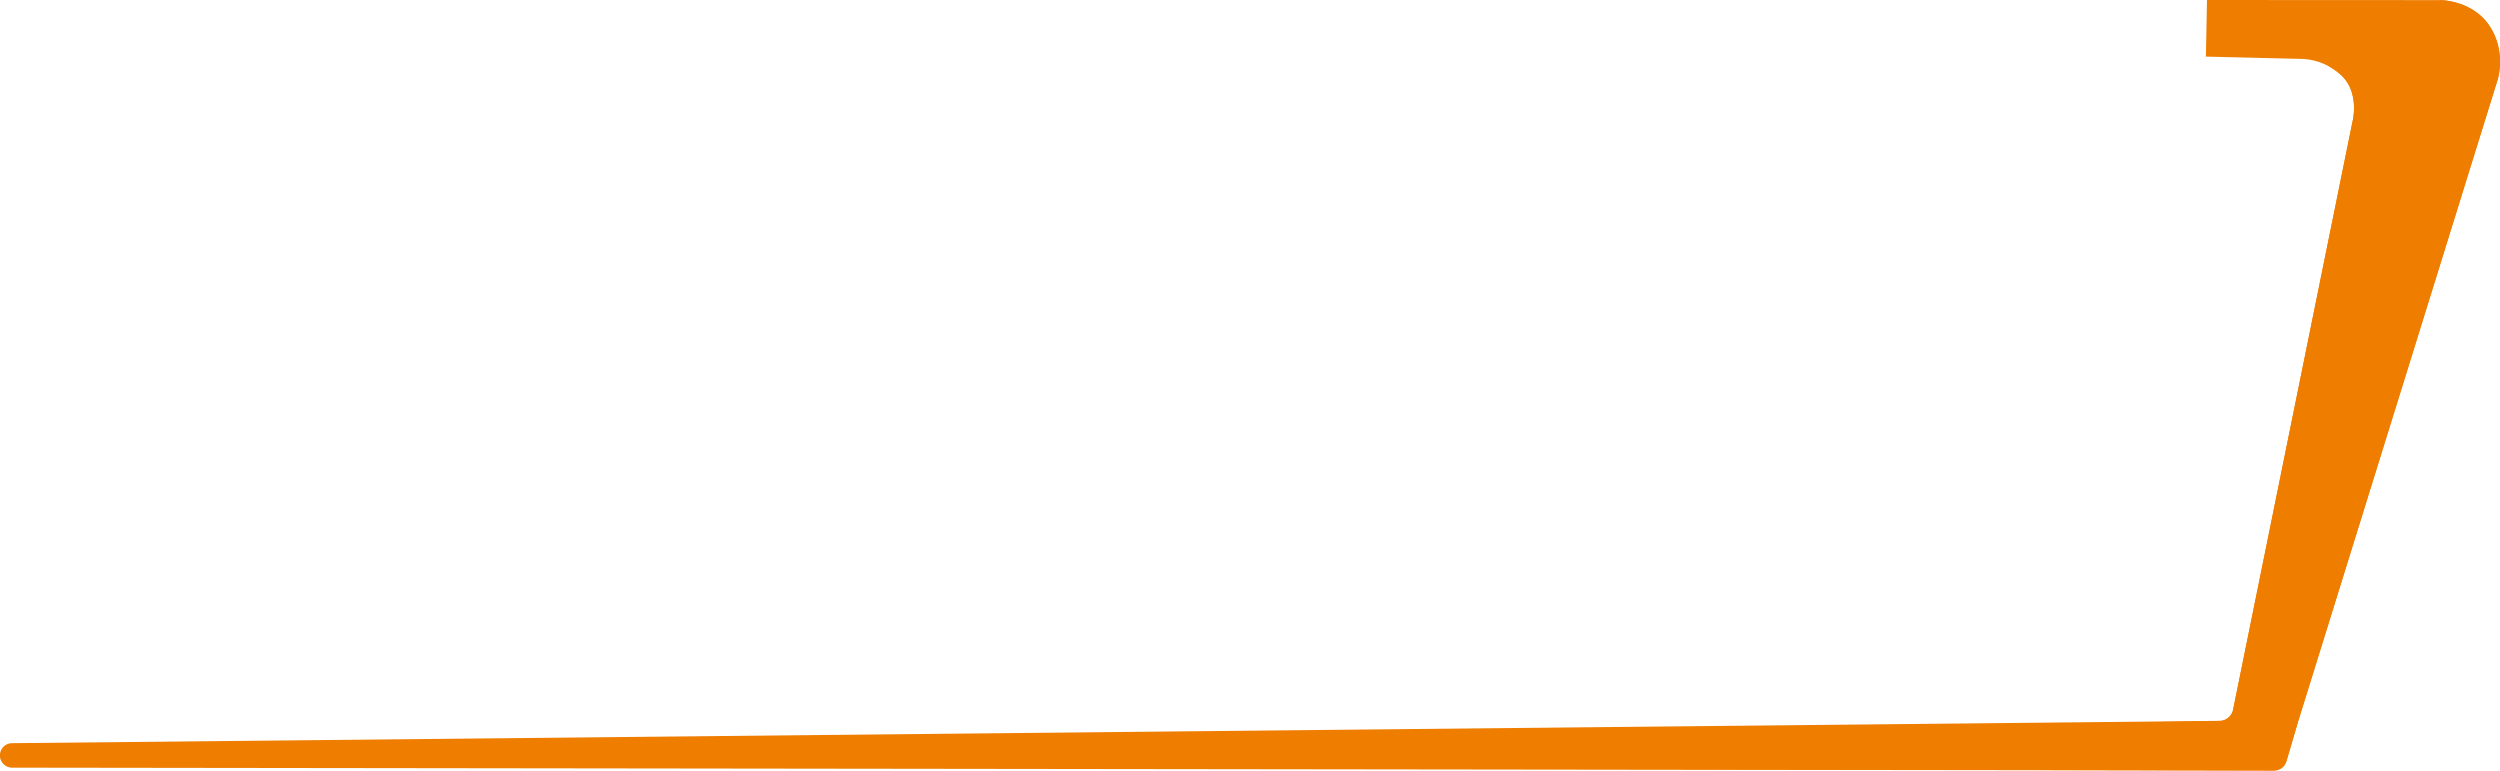 <svg xmlns="http://www.w3.org/2000/svg" width="1207.508" height="372.163" viewBox="0 0 1207.508 372.163"><g id="Gruppe_1185" data-name="Gruppe 1185" transform="translate(258.512 -4213.443)"><g id="Gruppe_271" data-name="Gruppe 271" transform="translate(-258.512 4213.5)"><path id="Pfad_141" data-name="Pfad 141" d="M1065.981-.056,1178.6,0s15.741,0,23.943,12.637,3.77,25.938,3.77,25.938L1110.1,348.06l-5.571,18.953a7.084,7.084,0,0,1-6.814,5.088L423.8,370.716V358.963l648.018-10.805a7.086,7.086,0,0,0,6.828-5.676l57.613-283.733s3.547-13.3-4.878-21.948a29.622,29.622,0,0,0-20.4-8.424l-45.522-1.094Z" fill="#ef7d00"></path></g><path id="Pfad_142" data-name="Pfad 142" d="M1177.347.526a5.856,5.856,0,0,1,2.776-.441c4.147.365,15.764,2.3,22.419,12.553,8.2,12.637,3.769,25.938,3.769,25.938L1110.1,348.061l-5.821,19.8a5.91,5.91,0,0,1-5.677,4.243L5.9,370.724A5.91,5.91,0,0,1,5.85,358.9l1066.882-10.792a5.908,5.908,0,0,0,5.731-4.734l57.8-284.628s3.547-13.3-4.877-21.948a29.588,29.588,0,0,0-5.614-4.3,5.91,5.91,0,0,1,.6-10.579Z" transform="translate(-258.512 4213.5)" fill="#ef7d00"></path></g></svg>